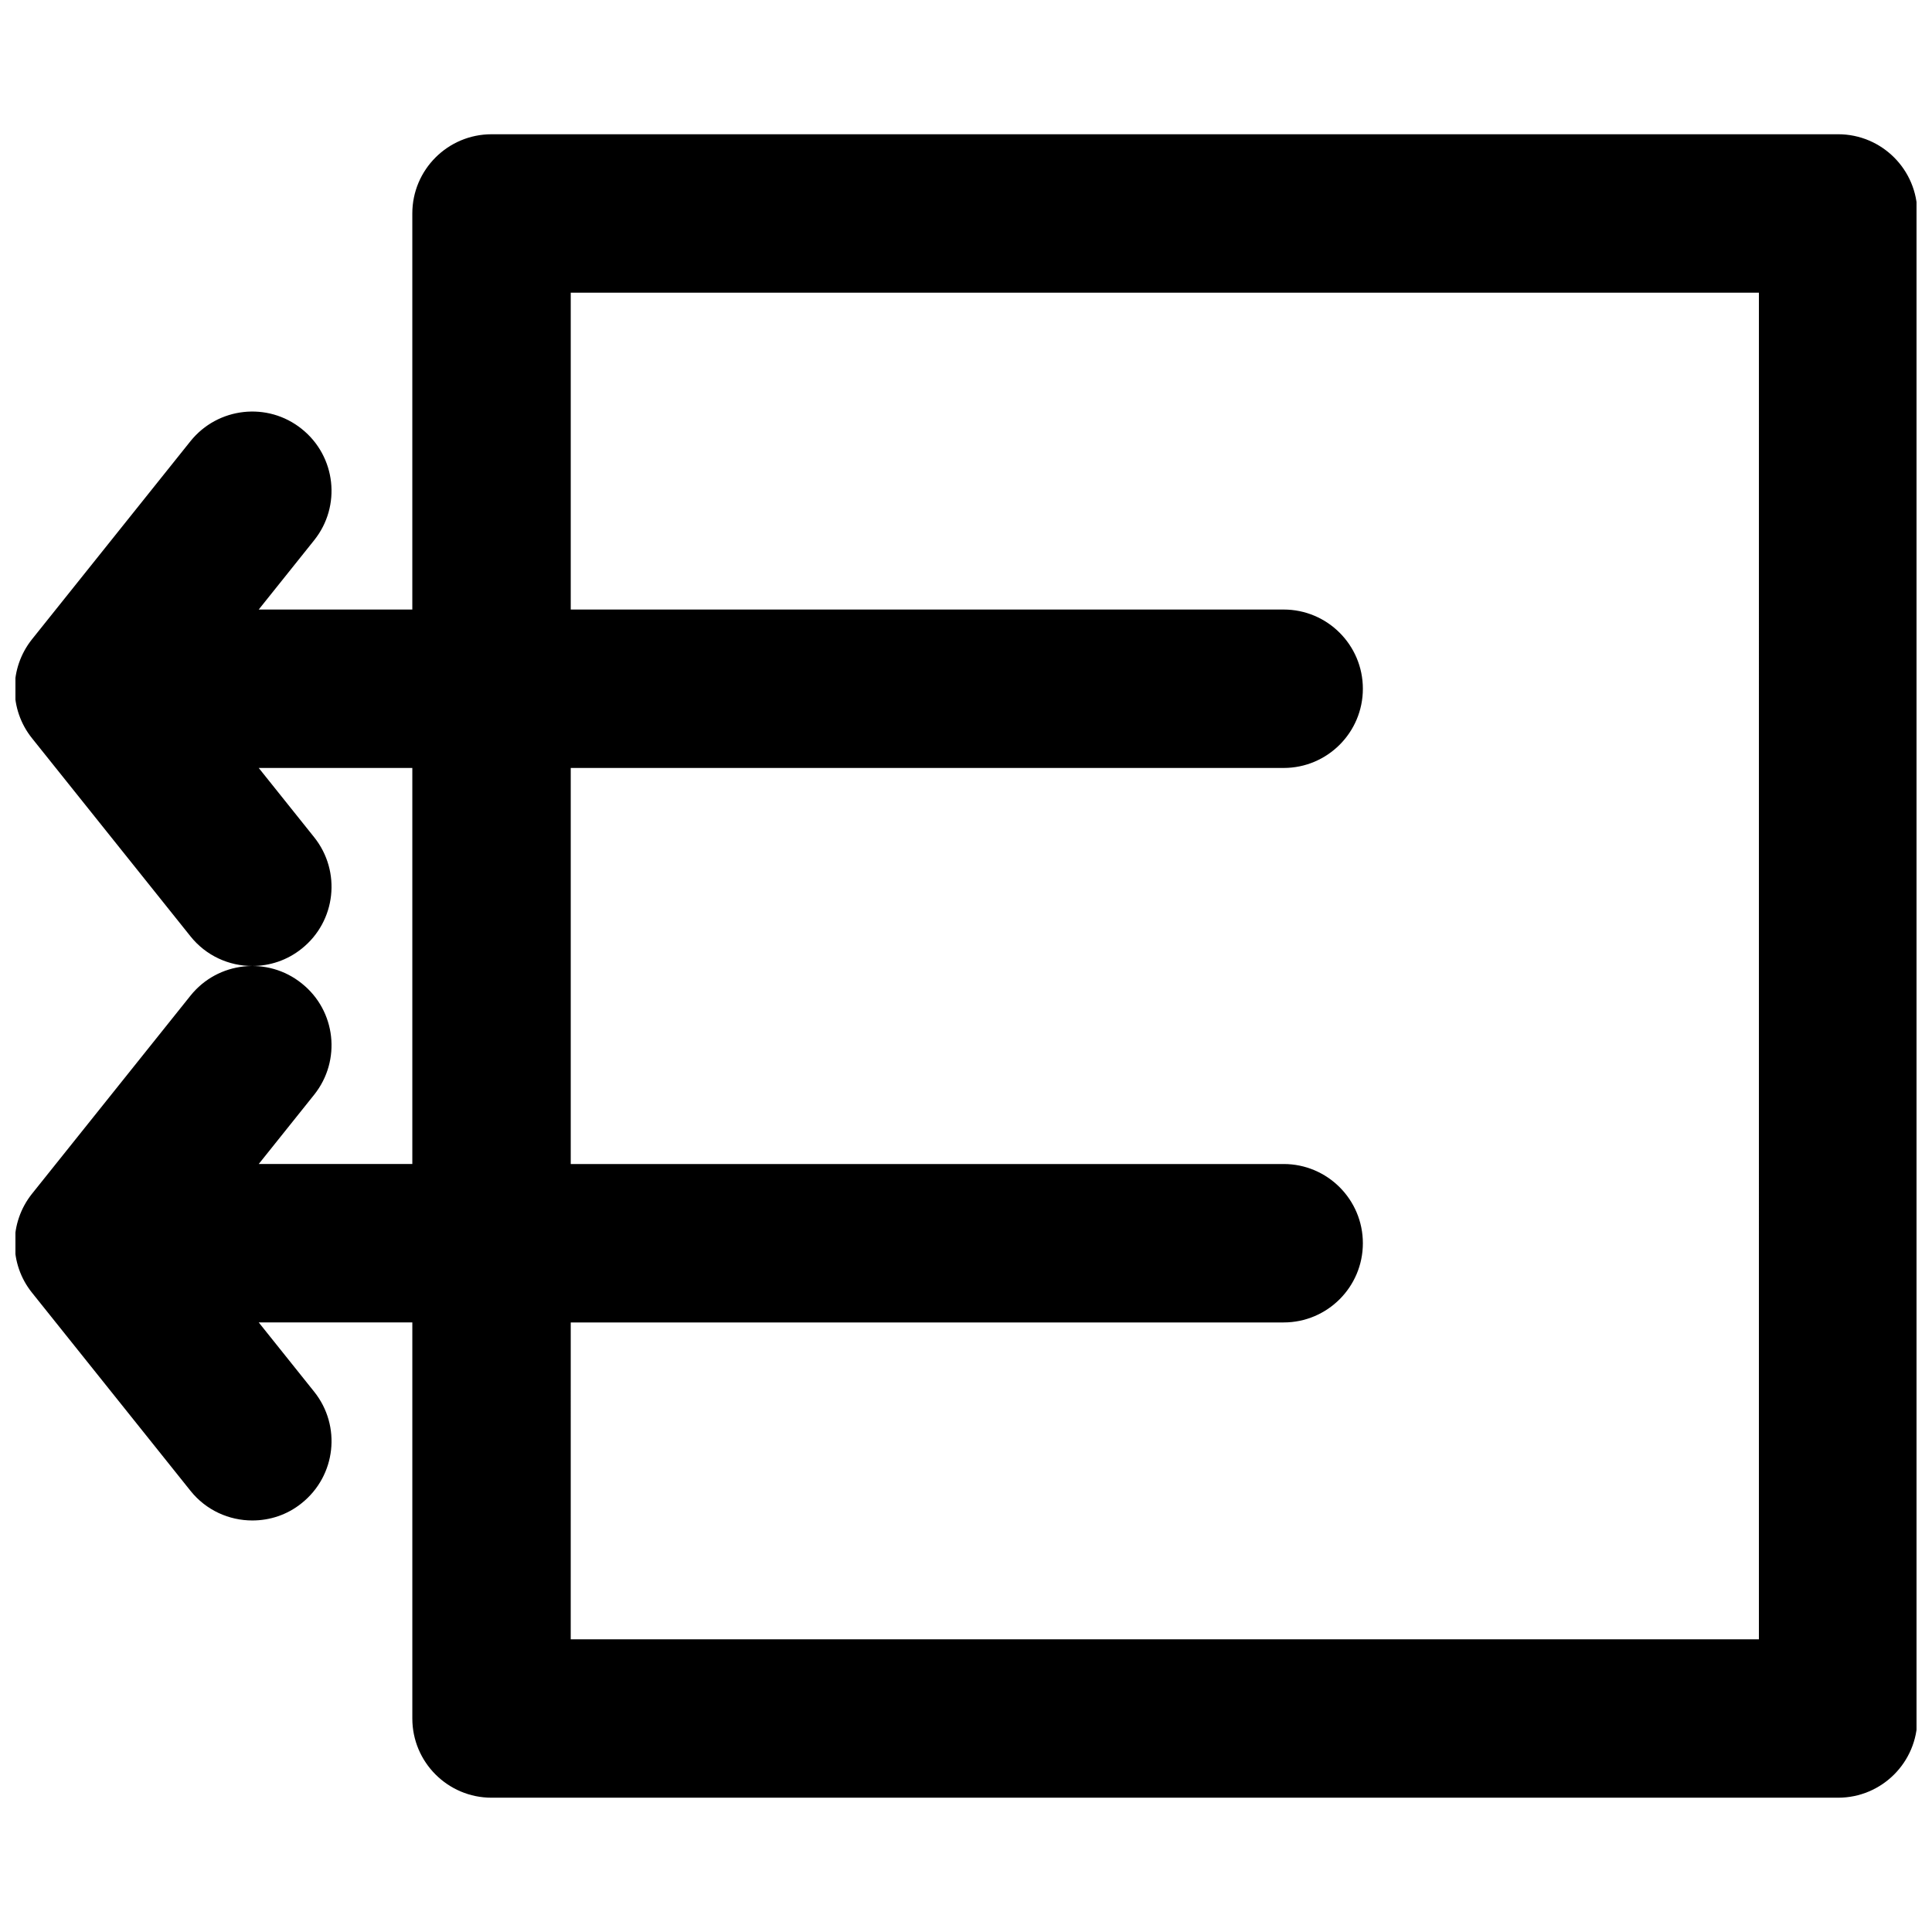 <?xml version="1.0" encoding="UTF-8"?>
<!-- Uploaded to: SVG Repo, www.svgrepo.com, Generator: SVG Repo Mixer Tools -->
<svg width="800px" height="800px" version="1.1" viewBox="144 144 512 512" xmlns="http://www.w3.org/2000/svg">
 <defs>
  <clipPath id="a">
   <path d="m148.09 179h503.81v442h-503.81z"/>
  </clipPath>
 </defs>
 <g clip-path="url(#a)">
  <path d="m631.12 179.58h-356.86c-11.586 0-20.992 9.406-20.992 20.992v104.96h-40.703l14.695-18.367c7.242-9.047 5.773-22.25-3.297-29.492-9.027-7.262-22.25-5.773-29.492 3.254l-41.984 52.48c-6.129 7.684-6.129 18.598 0 26.238l41.984 52.48c4.137 5.184 10.242 7.871 16.395 7.871 4.598 0 9.238-1.492 13.098-4.598 9.07-7.242 10.539-20.445 3.297-29.516l-14.695-18.367h40.703v104.96h-40.703l14.695-18.367c7.242-9.074 5.773-22.273-3.297-29.492-9.027-7.262-22.25-5.793-29.492 3.254l-41.984 52.48c-6.129 7.684-6.129 18.621 0 26.238l41.984 52.48c4.137 5.184 10.242 7.871 16.395 7.871 4.598 0 9.238-1.465 13.098-4.598 9.07-7.262 10.539-20.461 3.297-29.516l-14.695-18.367h40.703v104.96c0 11.586 9.406 20.992 20.992 20.992h356.86c11.586 0 20.992-9.406 20.992-20.992v-398.85c0-11.59-9.406-20.992-20.992-20.992zm-20.992 398.85h-314.88l0.004-83.969h188.93c11.586 0 20.992-9.406 20.992-20.992s-9.406-20.992-20.992-20.992h-188.93v-104.96h188.93c11.586 0 20.992-9.406 20.992-20.992 0-11.586-9.406-20.992-20.992-20.992h-188.93v-83.969h314.88z"/>
 </g>
</svg>
